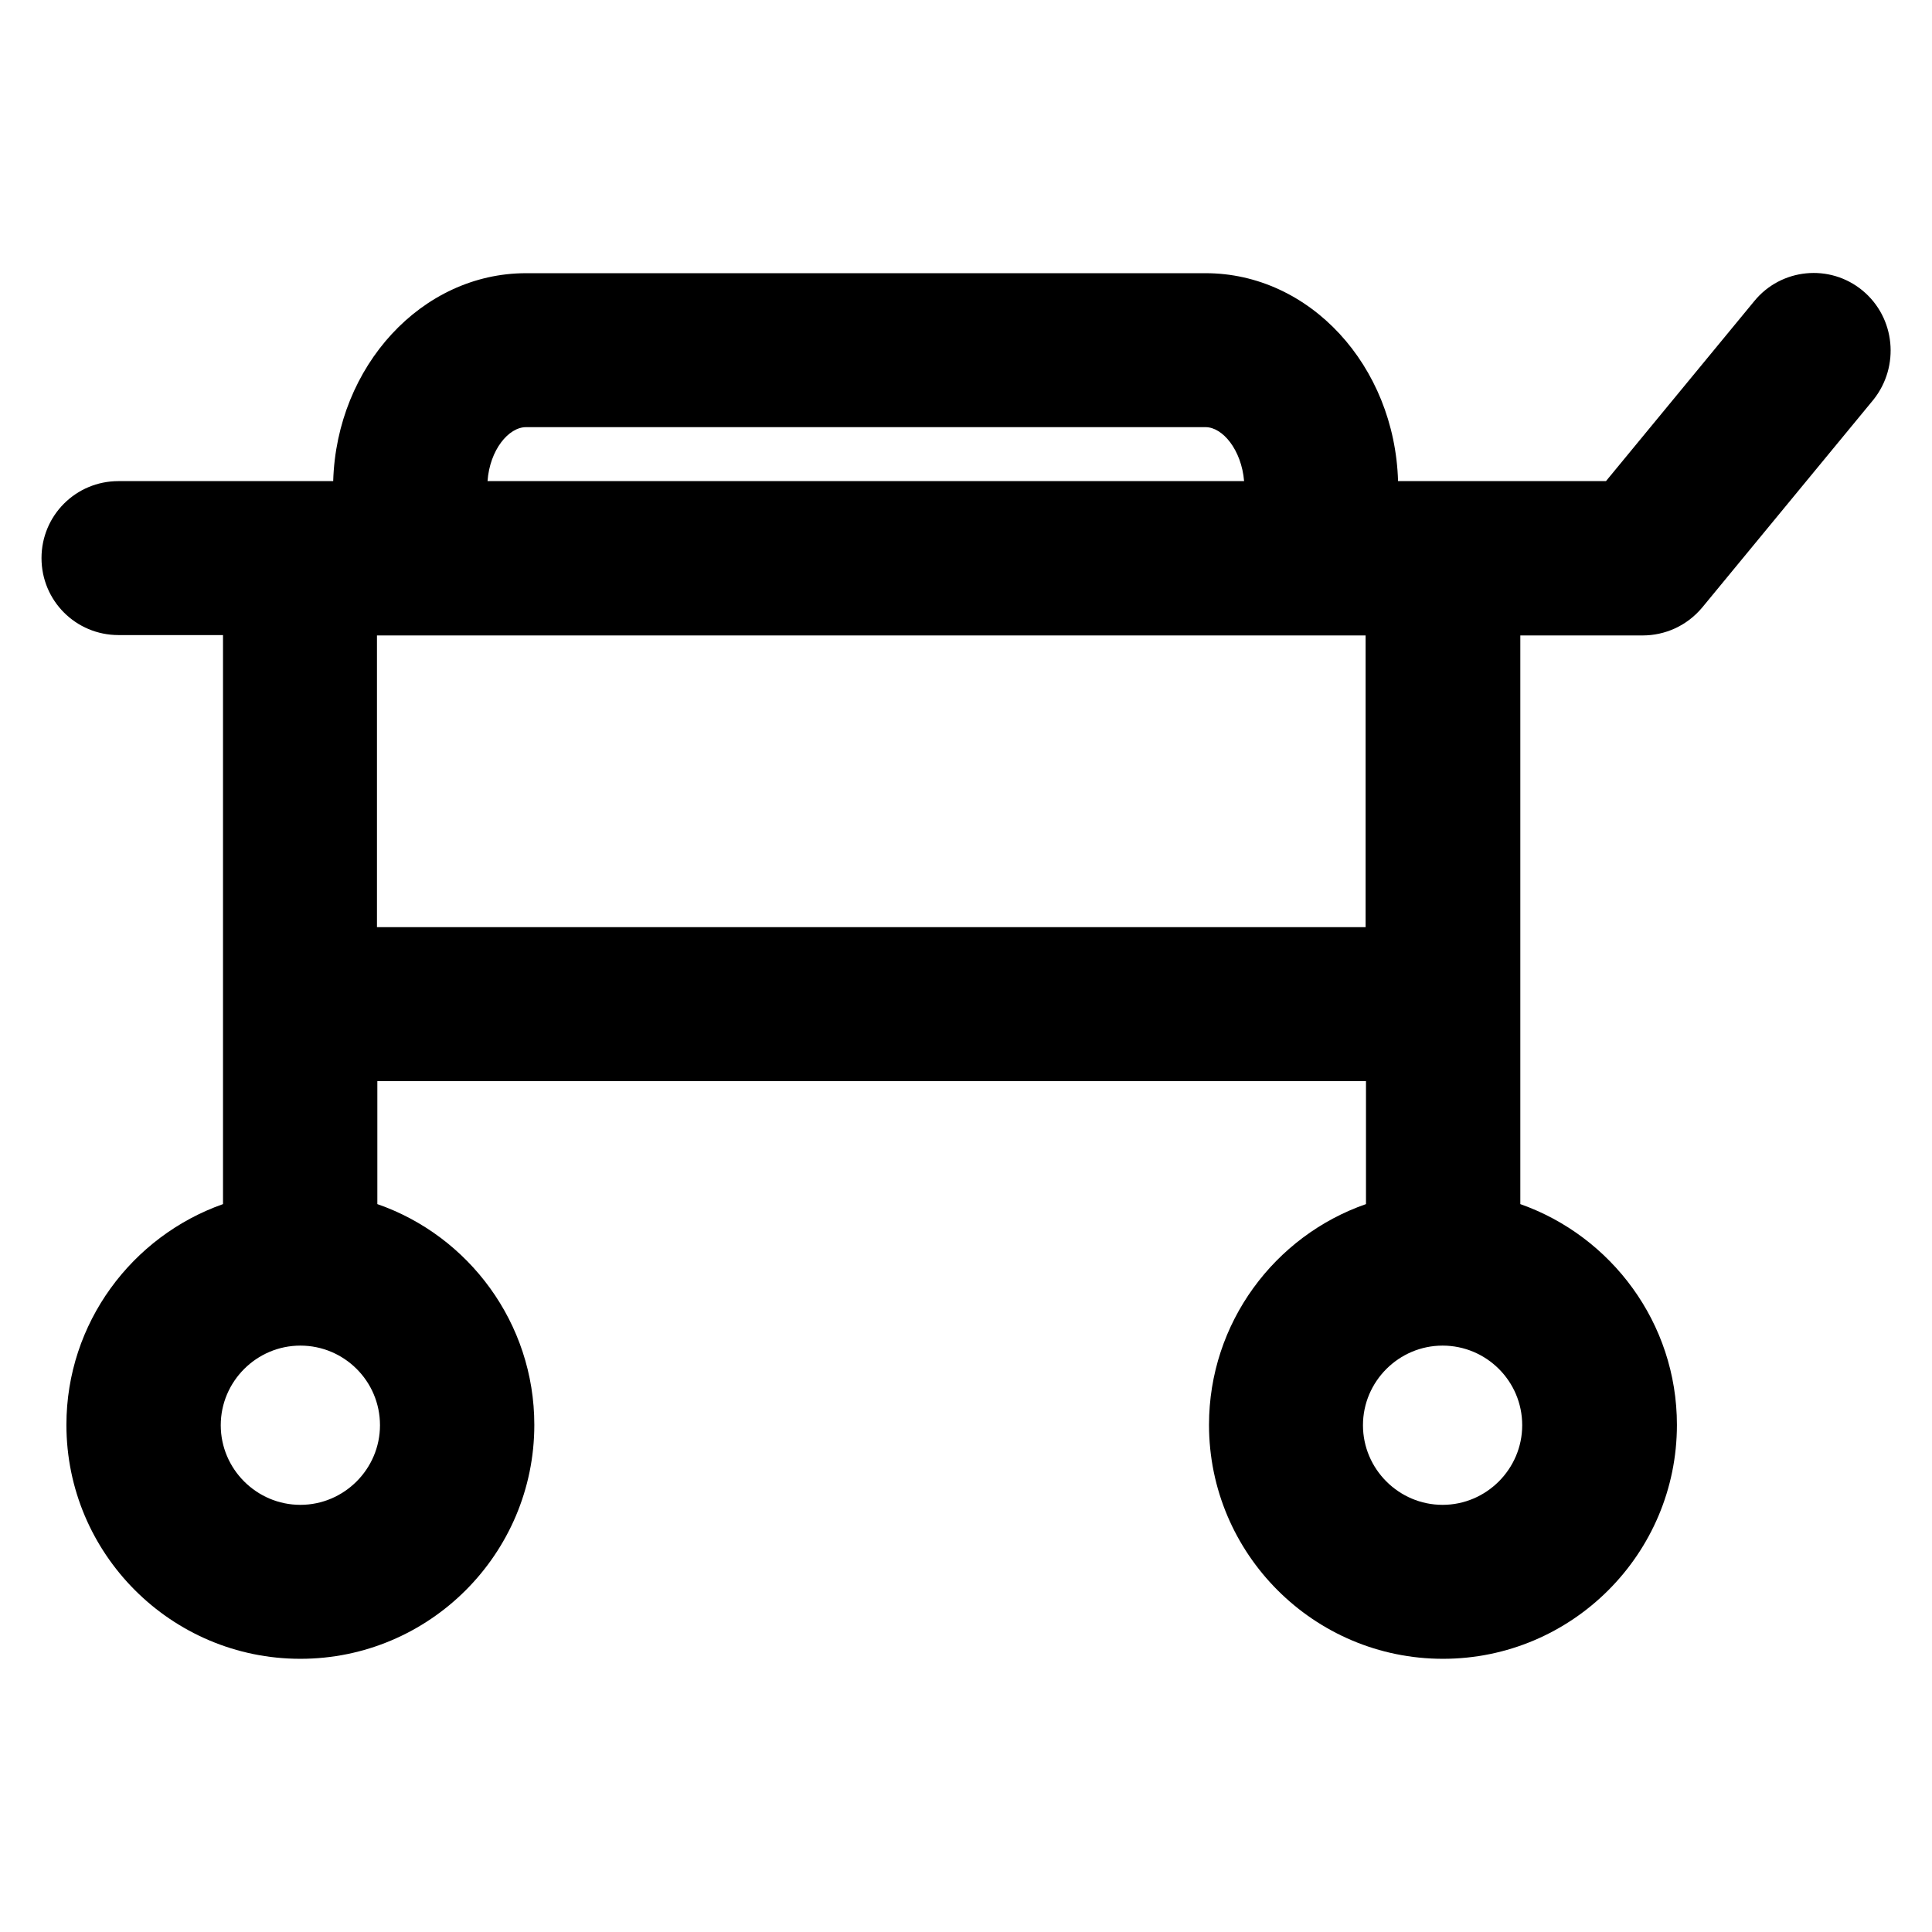 <?xml version='1.0' encoding='utf-8'?>
<!DOCTYPE svg PUBLIC '-//W3C//DTD SVG 1.1//EN' 'http://www.w3.org/Graphics/SVG/1.1/DTD/svg11.dtd'>
<!-- Uploaded to: SVG Repo, www.svgrepo.com, Generator: SVG Repo Mixer Tools -->
<svg fill="#000000" height="800px" width="800px" version="1.1" xmlns="http://www.w3.org/2000/svg" viewBox="0 0 512 512" xmlns:xlink="http://www.w3.org/1999/xlink" enable-background="new 0 0 512 512">
  <g>
    <path d="m493.6,77c-8.7-7.2-21.6-5.9-28.7,2.8l-39.3,47.7h-55.1c-0.9-30.6-23.4-55.1-51-55.1h-180.1c-27.6,0-50.2,24.6-51.1,55.1h-56.9c-11.3,0-20.4,9.1-20.4,20.4 0,11.3 9.1,20.4 20.4,20.4h27.7v150.8c-24.1,8.5-41.5,31.5-41.5,58.5 0,34.2 27.8,62 62,62 34.2,0 62-27.8 62-62 0-27-17.4-50.1-41.6-58.5v-32.6h262v32.6c-24.2,8.4-41.6,31.5-41.6,58.5 0,34.2 27.8,62 62,62 34.2,0 62-27.8 62-62 0-27-17.4-50-41.5-58.5v-150.7c0,0 31.6,0 32.4,0 5.9,0 11.7-2.5 15.8-7.4l45.4-55.1c7-8.8 5.8-21.7-2.9-28.9zm-354.2,36.2h180.1c4.5,0 9.5,6 10.2,14.3h-200.5c0.6-8.3 5.6-14.3 10.2-14.3zm-38.7,264.5c0,11.6-9.5,21.1-21.1,21.1s-21.1-9.5-21.1-21.1c0-11.6 9.5-21.1 21.1-21.1s21.1,9.4 21.1,21.1zm-.8-132v-77.3h262v77.3h-262zm303.5,132c0,11.6-9.5,21.1-21.1,21.1s-21.1-9.5-21.1-21.1c0-11.6 9.5-21.1 21.1-21.1s21.1,9.4 21.1,21.1z"/>
  </g>
</svg>